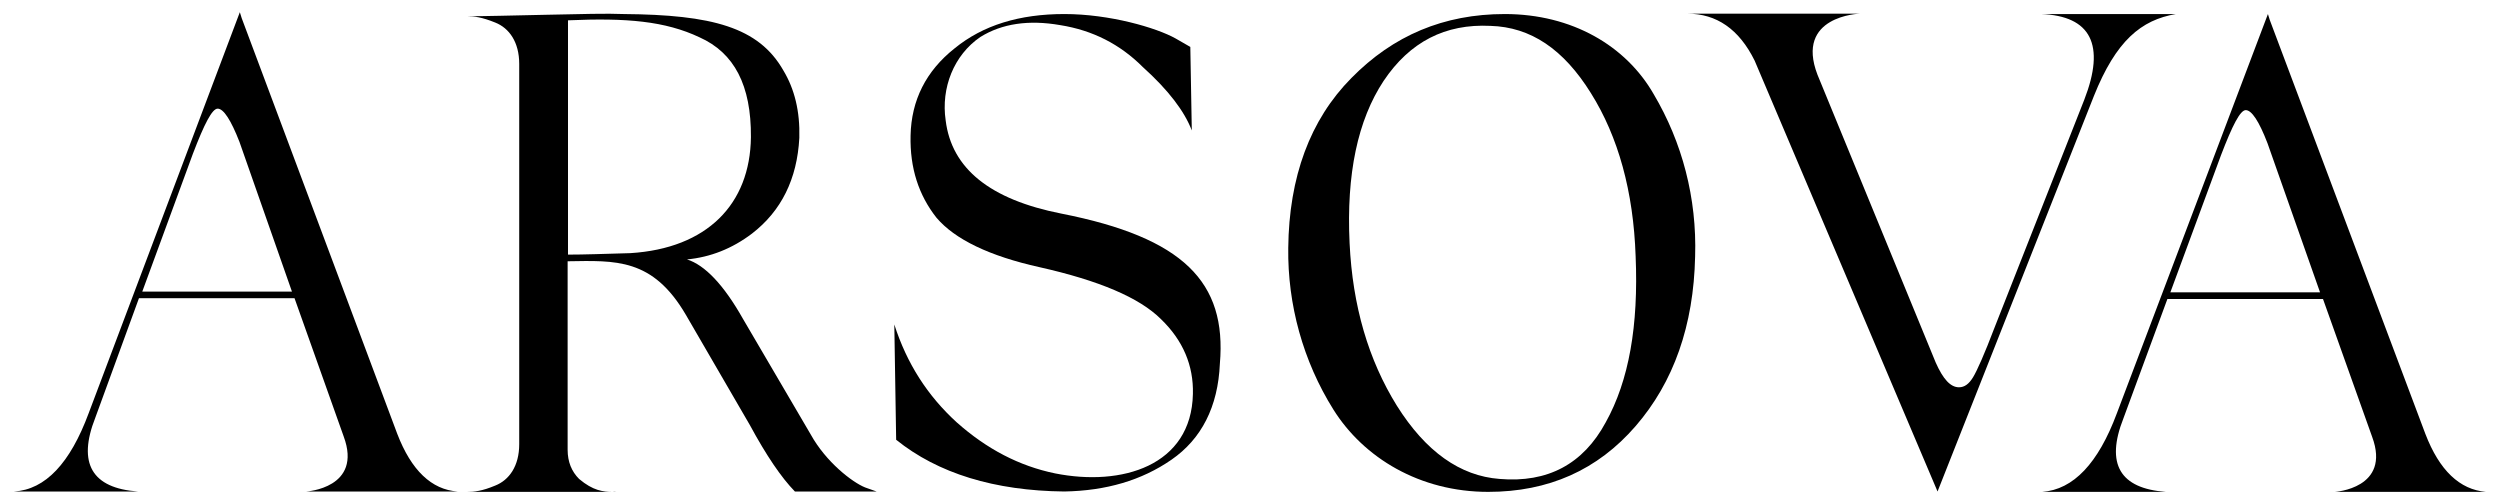 <?xml version="1.0" encoding="utf-8"?>
<!-- Generator: Adobe Illustrator 22.1.0, SVG Export Plug-In . SVG Version: 6.00 Build 0)  -->
<svg version="1.1" id="Layer_2_1_" xmlns="http://www.w3.org/2000/svg" xmlns:xlink="http://www.w3.org/1999/xlink" x="0px" y="0px"
	 viewBox="0 0 676.5 136.5" style="enable-background:new 0 0 676.5 136.5;" xml:space="preserve">
<g>
	<path d="M107.5,117.4L65.4,4.9l-0.5-1.6L24,111.8c-5,13.5-11.7,20.7-20.2,21.2h33.5c-12.4-0.9-16.4-7.6-11.5-20l11.8-32.3h42.1
		L93,118.1c5.2,14-10.1,14.9-10.1,14.9h40.9C116.8,132.5,111.3,127.3,107.5,117.4z M38.5,78.9l13.7-37.3c3.1-8.1,5.2-12.2,6.7-12.2
		c1.6,0,3.6,3.1,5.9,9L79,78.9L38.5,78.9L38.5,78.9z"/>
	<path d="M167,133h-1.2C166.2,133.1,166.6,133,167,133z"/>
	<path d="M219.4,117.6L201,86.2c-5.2-9.2-10.3-14.5-15.1-16c6.3-0.6,12.2-2.9,17.6-7c7.9-6.1,12.2-14.7,12.8-25.9
		c0.2-7.2-1.3-13.2-4.3-18.2C205.3,7.3,192.6,4,168.8,3.8c-4.5-0.2-11.5,0-21.1,0.2c-9.5,0.2-16.7,0.4-21.4,0.4c2,0,4,0.2,7.7,1.7
		c3.8,1.5,6.5,5.3,6.5,11.2v102.9c0,5.9-2.7,9.7-6.5,11.2c-3.6,1.5-5.6,1.7-7.7,1.7h39.5c-2.6,0-5.3-0.3-9.1-3.5
		c-2-2-3.1-4.6-3.1-7.9v-51c13-0.2,23-0.9,32,14.5l17.3,29.8c4.5,8.3,8.5,14.2,12.2,18h22.1l-3.1-1.1
		C230.6,130.5,223.5,125,219.4,117.6z M170.6,68.5c-7,0.2-12.6,0.4-16.9,0.4V5.5c15.8-0.7,26.3,0.2,35.6,4.6c9.4,4.2,14,13,13.9,27
		C203,55.3,191.3,67.2,170.6,68.5z"/>
	<path d="M287.2,57.8c-19.3-3.8-29.7-12.2-31.3-25.2c-1.3-8.8,2.2-17.7,9.4-22.6c5.8-3.6,13-4.7,21.6-3.2
		c8.8,1.4,16.2,5.2,22.3,11.3c7,6.3,11.3,12,13.3,17.2l-0.4-22.6l-4-2.3c-5.2-2.9-17.8-6.6-30.1-6.6c-12.1,0-22,3-29.7,9.3
		c-7.7,6.1-11.7,14-11.9,23.6c-0.2,8.8,2.2,16.1,7,22.2c5,5.9,14.4,10.4,27.9,13.4c16,3.6,27,8.2,32.9,14.1
		c5.9,5.7,8.8,12.5,8.6,20.2c-0.4,19.5-19.3,25.1-37.3,21.5c-9.7-2-18.5-6.6-26.6-13.8c-7.9-7.2-13.5-15.9-16.9-26.5l0.5,31.2
		c11.3,9.1,26.6,13.8,45.5,14c11.3-0.2,20.9-3,29-8.6s12.6-14.3,13.1-26C332,76.3,320.2,64.3,287.2,57.8z"/>
	<path d="M407.2,3.8c-16.5,0-30.2,5.8-41.5,17.3c-11.2,11.3-16.9,26.8-17.1,46c-0.2,15.3,4,30.6,12.2,43.7s23.4,22.3,41.9,22.3
		c16.3,0,29.6-5.9,39.9-17.8s15.7-27.2,16.1-45.9c0.5-15.8-3.5-30.9-11.2-43.9C440,12.4,425.4,3.8,407.2,3.8z M434.5,114.3
		c-6.1,11.3-15.7,16.4-28.7,15.3c-10.7-0.8-20-7.4-27.8-19.8c-7.7-12.4-12-27-12.8-44c-0.9-18.7,2.2-33.3,9.2-43.9
		c7.1-10.6,16.7-15.5,28.9-14.9c10.9,0.3,19.8,6.3,27.2,18.2c7.4,11.8,11.5,26.6,12.1,44.1C443.4,88.1,440.8,103,434.5,114.3z"/>
	<path d="M588.8,3.8h-36.5c13.5,0.5,17.5,8.3,11.7,23.2l-24.3,61.7c-2.7,7.1-4.7,11.6-5.8,13.4s-2.3,2.7-3.8,2.7
		c-2.3,0-4.3-2.2-6.3-6.7l-32-77.9c-6.1-15.9,11.3-16.5,11.5-16.5h-32.8h-13.9c7.9,0,14,4.2,18.2,12.7L524.3,133l42.3-107
		C572.6,11,579.4,5.4,588.8,3.8z"/>
	<path d="M656.3,117.4l-42.1-112l-0.5-1.6l-40.9,108.1c-5,13.4-11.7,20.6-20.2,21.2h33.5c-12.4-0.9-16.4-7.5-11.5-19.9l11.9-32.3
		h42.1l13.3,37.3c5.2,14-10.1,14.9-10.1,14.9h40.9C665.6,132.5,660.1,127.3,656.3,117.4z M587.3,79.1L601,42
		c3.1-8.1,5.2-12.2,6.7-12.2c1.6,0,3.6,3,5.9,9l14.2,40.3L587.3,79.1L587.3,79.1z"/>
</g>
</svg>
